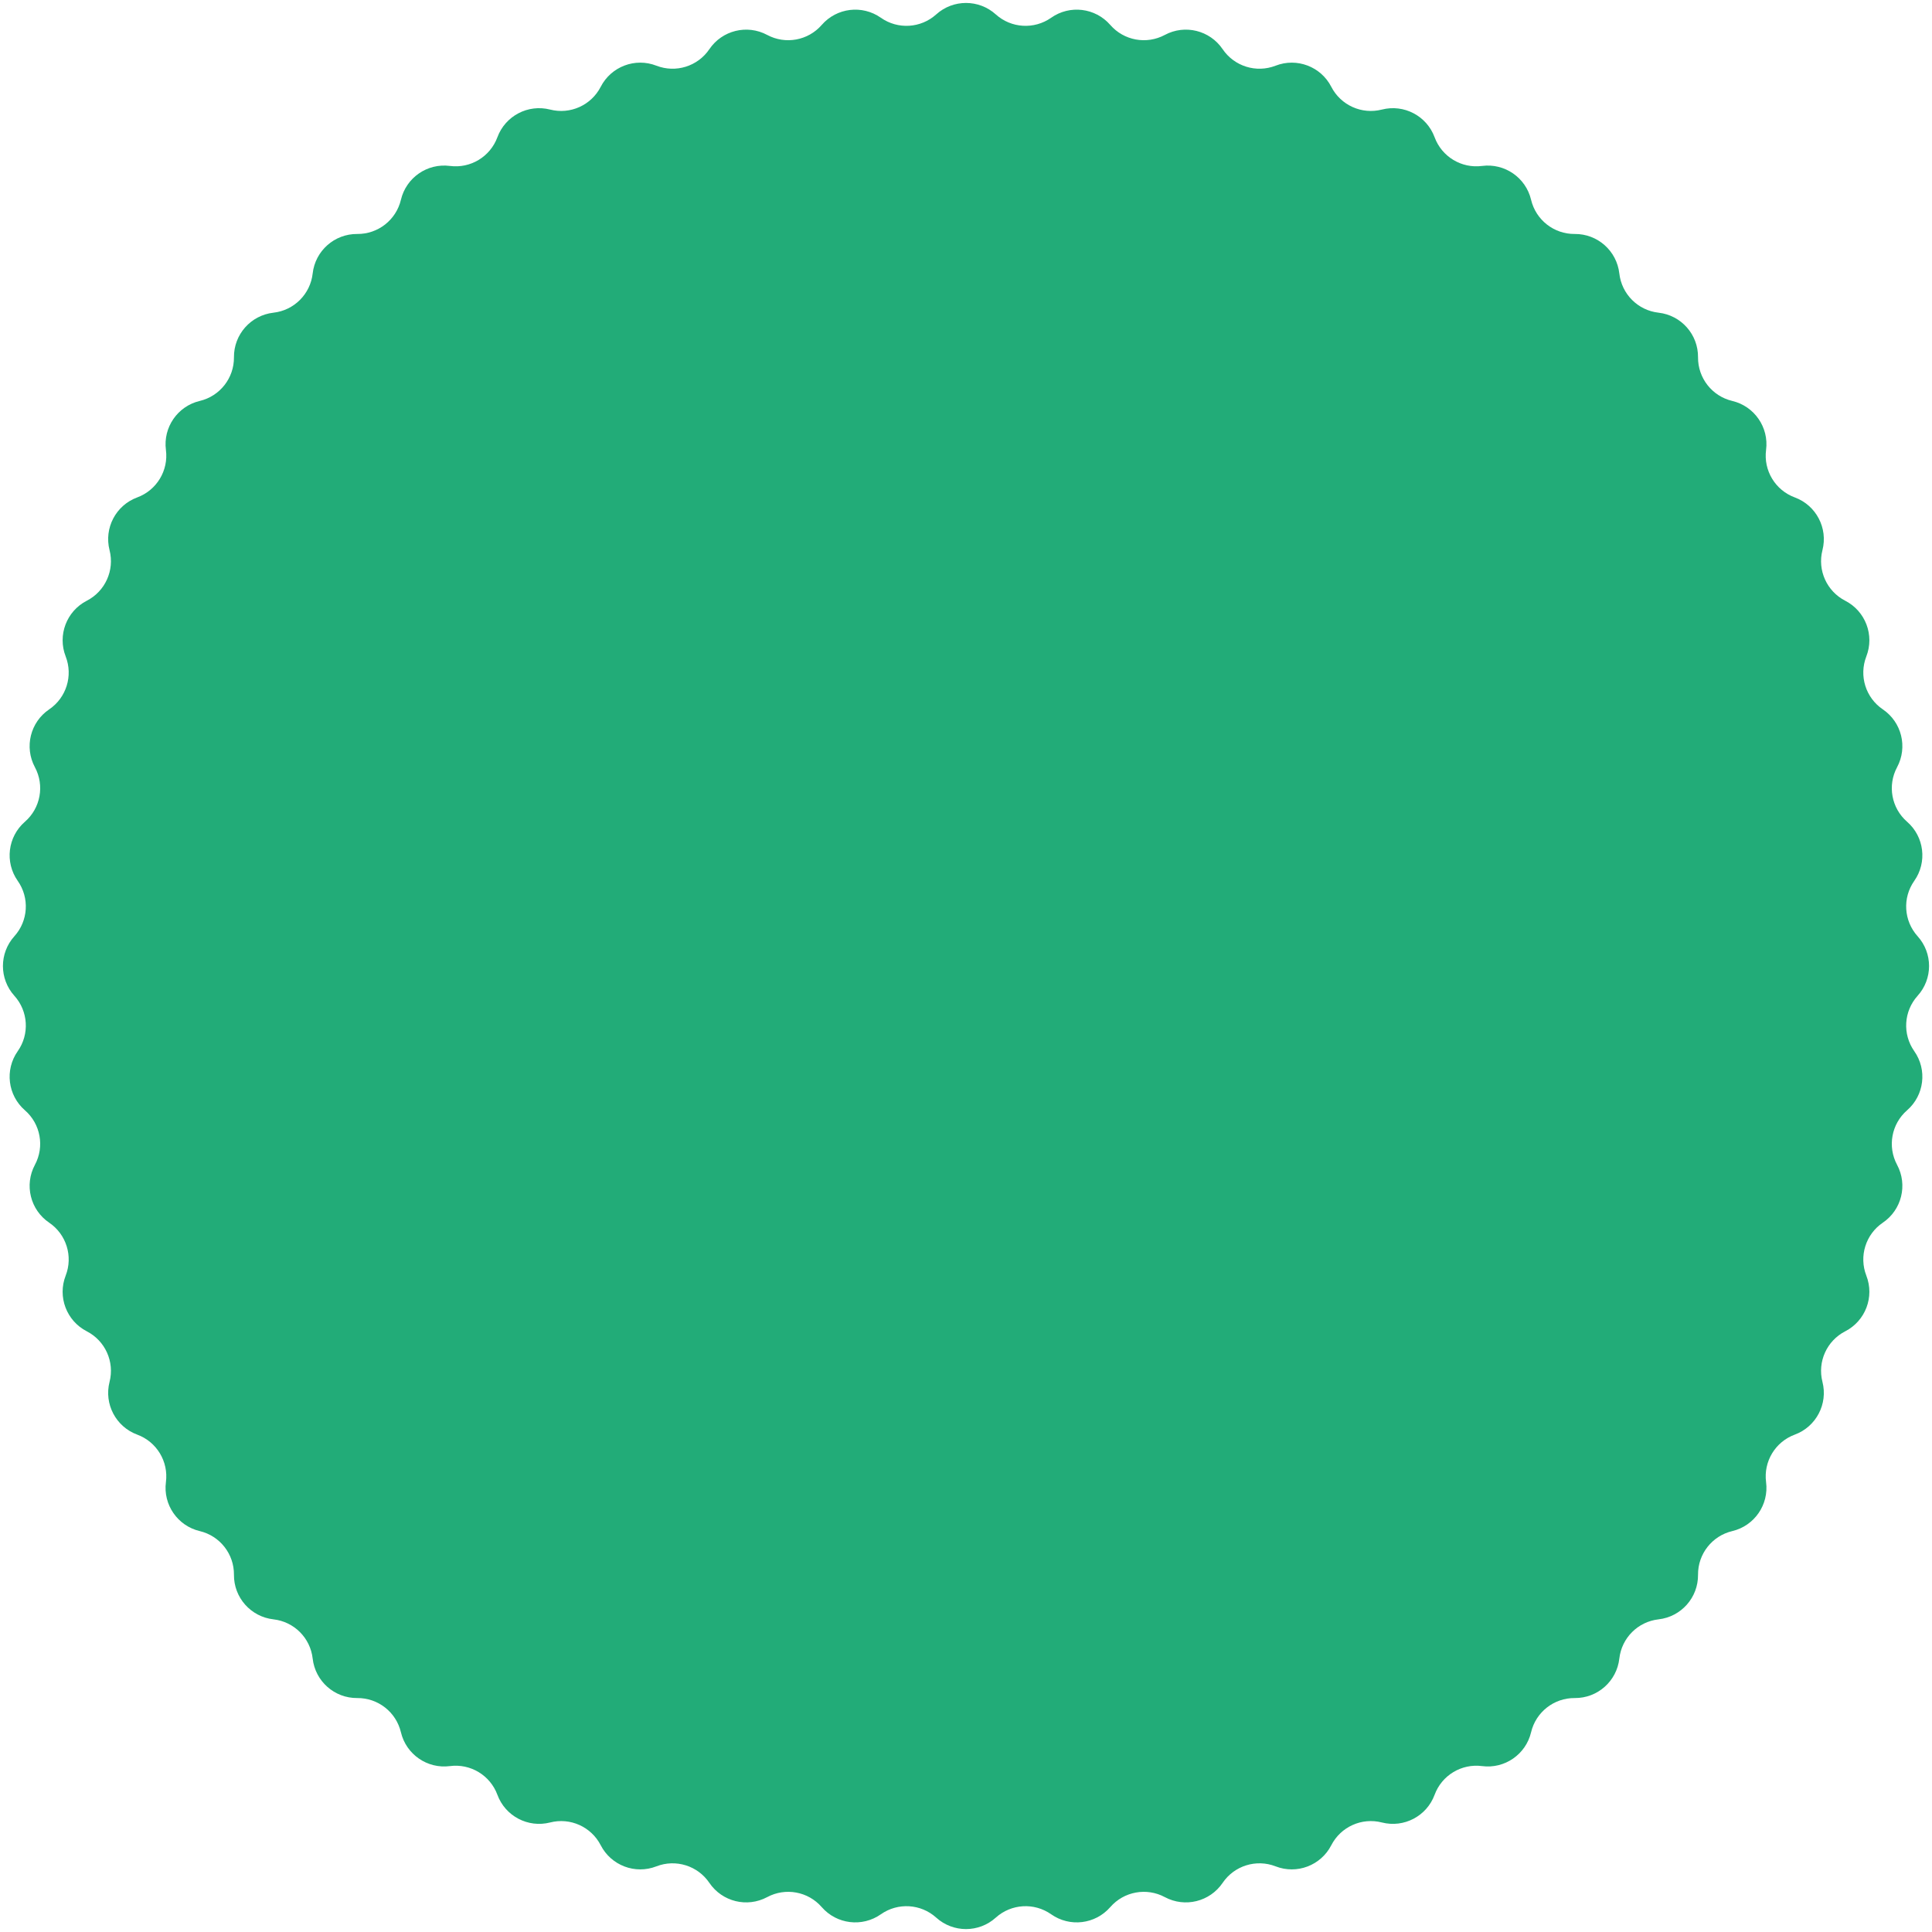 <svg xmlns="http://www.w3.org/2000/svg" fill="none" height="155" viewBox="0 0 155 155" width="155"><path d="m75.111 1.155c1.357-1.224 3.421-1.224 4.778 0 1.236 1.115 3.08 1.227 4.442.269 1.495-1.052 3.543-.803 4.743.576 1.093 1.256 2.909 1.589 4.377.802 1.611-.864 3.614-.37 4.639 1.144.934 1.379 2.697 1.928 4.249 1.324 1.703-.663 3.632.068 4.467 1.694.761 1.481 2.445 2.239 4.058 1.826 1.771-.453 3.598.506 4.231 2.221.576 1.562 2.157 2.517 3.808 2.302 1.812-.236 3.511.936 3.932 2.714.384 1.62 1.838 2.759 3.503 2.744 1.828-.016 3.372 1.352 3.577 3.169.186 1.655 1.491 2.96 3.146 3.146 1.817.204 3.185 1.749 3.168 3.577-.014 1.665 1.125 3.119 2.745 3.503 1.778.422 2.951 2.12 2.714 3.932-.215 1.651.74 3.231 2.302 3.808 1.715.633 2.674 2.46 2.221 4.231-.413 1.613.345 3.297 1.826 4.058 1.626.835 2.358 2.764 1.694 4.468-.604 1.552-.055 3.315 1.324 4.248 1.514 1.025 2.007 3.028 1.144 4.639-.787 1.467-.454 3.284.802 4.377 1.379 1.2 1.627 3.248.576 4.743-.958 1.362-.847 3.205.268 4.442 1.225 1.357 1.225 3.421 0 4.778-1.115 1.236-1.226 3.08-.268 4.442 1.051 1.495.803 3.543-.576 4.743-1.256 1.093-1.589 2.909-.802 4.377.863 1.611.37 3.614-1.144 4.639-1.379.934-1.928 2.697-1.324 4.249.664 1.703-.068 3.632-1.694 4.467-1.481.761-2.239 2.445-1.826 4.058.453 1.771-.506 3.598-2.221 4.231-1.562.576-2.517 2.157-2.302 3.808.237 1.812-.936 3.511-2.714 3.932-1.62.384-2.759 1.838-2.745 3.503.017 1.828-1.351 3.372-3.168 3.577-1.655.186-2.96 1.491-3.146 3.146-.205 1.817-1.749 3.185-3.577 3.168-1.665-.014-3.119 1.125-3.503 2.745-.421 1.778-2.12 2.951-3.932 2.714-1.651-.215-3.232.74-3.808 2.302-.633 1.715-2.46 2.674-4.231 2.221-1.613-.413-3.297.345-4.058 1.826-.835 1.626-2.764 2.358-4.467 1.694-1.552-.604-3.315-.055-4.249 1.324-1.025 1.514-3.028 2.007-4.639 1.144-1.467-.787-3.284-.454-4.377.802-1.2 1.379-3.248 1.627-4.743.576-1.362-.958-3.205-.847-4.442.268-1.357 1.225-3.421 1.225-4.778 0-1.236-1.115-3.08-1.226-4.442-.268-1.495 1.051-3.543.803-4.743-.576-1.093-1.256-2.909-1.589-4.377-.802-1.611.863-3.614.37-4.639-1.144-.934-1.379-2.697-1.928-4.248-1.324-1.703.664-3.633-.068-4.468-1.694-.761-1.481-2.445-2.239-4.058-1.826-1.771.453-3.598-.506-4.231-2.221-.577-1.562-2.157-2.517-3.808-2.302-1.813.237-3.511-.936-3.932-2.714-.384-1.62-1.838-2.759-3.503-2.745-1.828.017-3.372-1.351-3.577-3.168-.186-1.655-1.492-2.96-3.146-3.146-1.817-.205-3.185-1.749-3.169-3.577.015-1.665-1.124-3.119-2.744-3.503-1.779-.421-2.951-2.12-2.714-3.932.215-1.651-.74-3.232-2.302-3.808-1.715-.633-2.674-2.46-2.221-4.231.413-1.613-.345-3.297-1.826-4.058-1.626-.835-2.358-2.764-1.694-4.467.604-1.552.055-3.315-1.324-4.249-1.514-1.025-2.007-3.028-1.144-4.639.787-1.467.454-3.284-.802-4.377-1.379-1.2-1.628-3.248-.576-4.743.958-1.362.846-3.205-.269-4.442-1.224-1.357-1.224-3.421 0-4.778 1.115-1.236 1.227-3.08.269-4.442-1.052-1.495-.803-3.543.576-4.743 1.256-1.093 1.589-2.909.802-4.377-.864-1.611-.37-3.614 1.144-4.639 1.379-.934 1.928-2.697 1.324-4.248-.663-1.703.068-3.633 1.694-4.468 1.481-.761 2.239-2.445 1.826-4.058-.453-1.771.506-3.598 2.221-4.231 1.562-.577 2.517-2.157 2.302-3.808-.236-1.813.936-3.511 2.714-3.932 1.62-.384 2.759-1.838 2.744-3.503-.016-1.828 1.352-3.372 3.169-3.577 1.655-.186 2.96-1.492 3.146-3.146.204-1.817 1.749-3.185 3.577-3.169 1.665.015 3.119-1.124 3.503-2.744.422-1.779 2.12-2.951 3.932-2.714 1.651.215 3.231-.74 3.808-2.302.633-1.715 2.46-2.674 4.231-2.221 1.613.413 3.297-.345 4.058-1.826.835-1.626 2.764-2.358 4.468-1.694 1.552.604 3.315.055 4.248-1.324 1.025-1.514 3.028-2.007 4.639-1.144 1.467.787 3.284.454 4.377-.802 1.2-1.379 3.248-1.628 4.743-.576 1.362.958 3.205.846 4.442-.269z" fill="#22ac78"></path></svg>